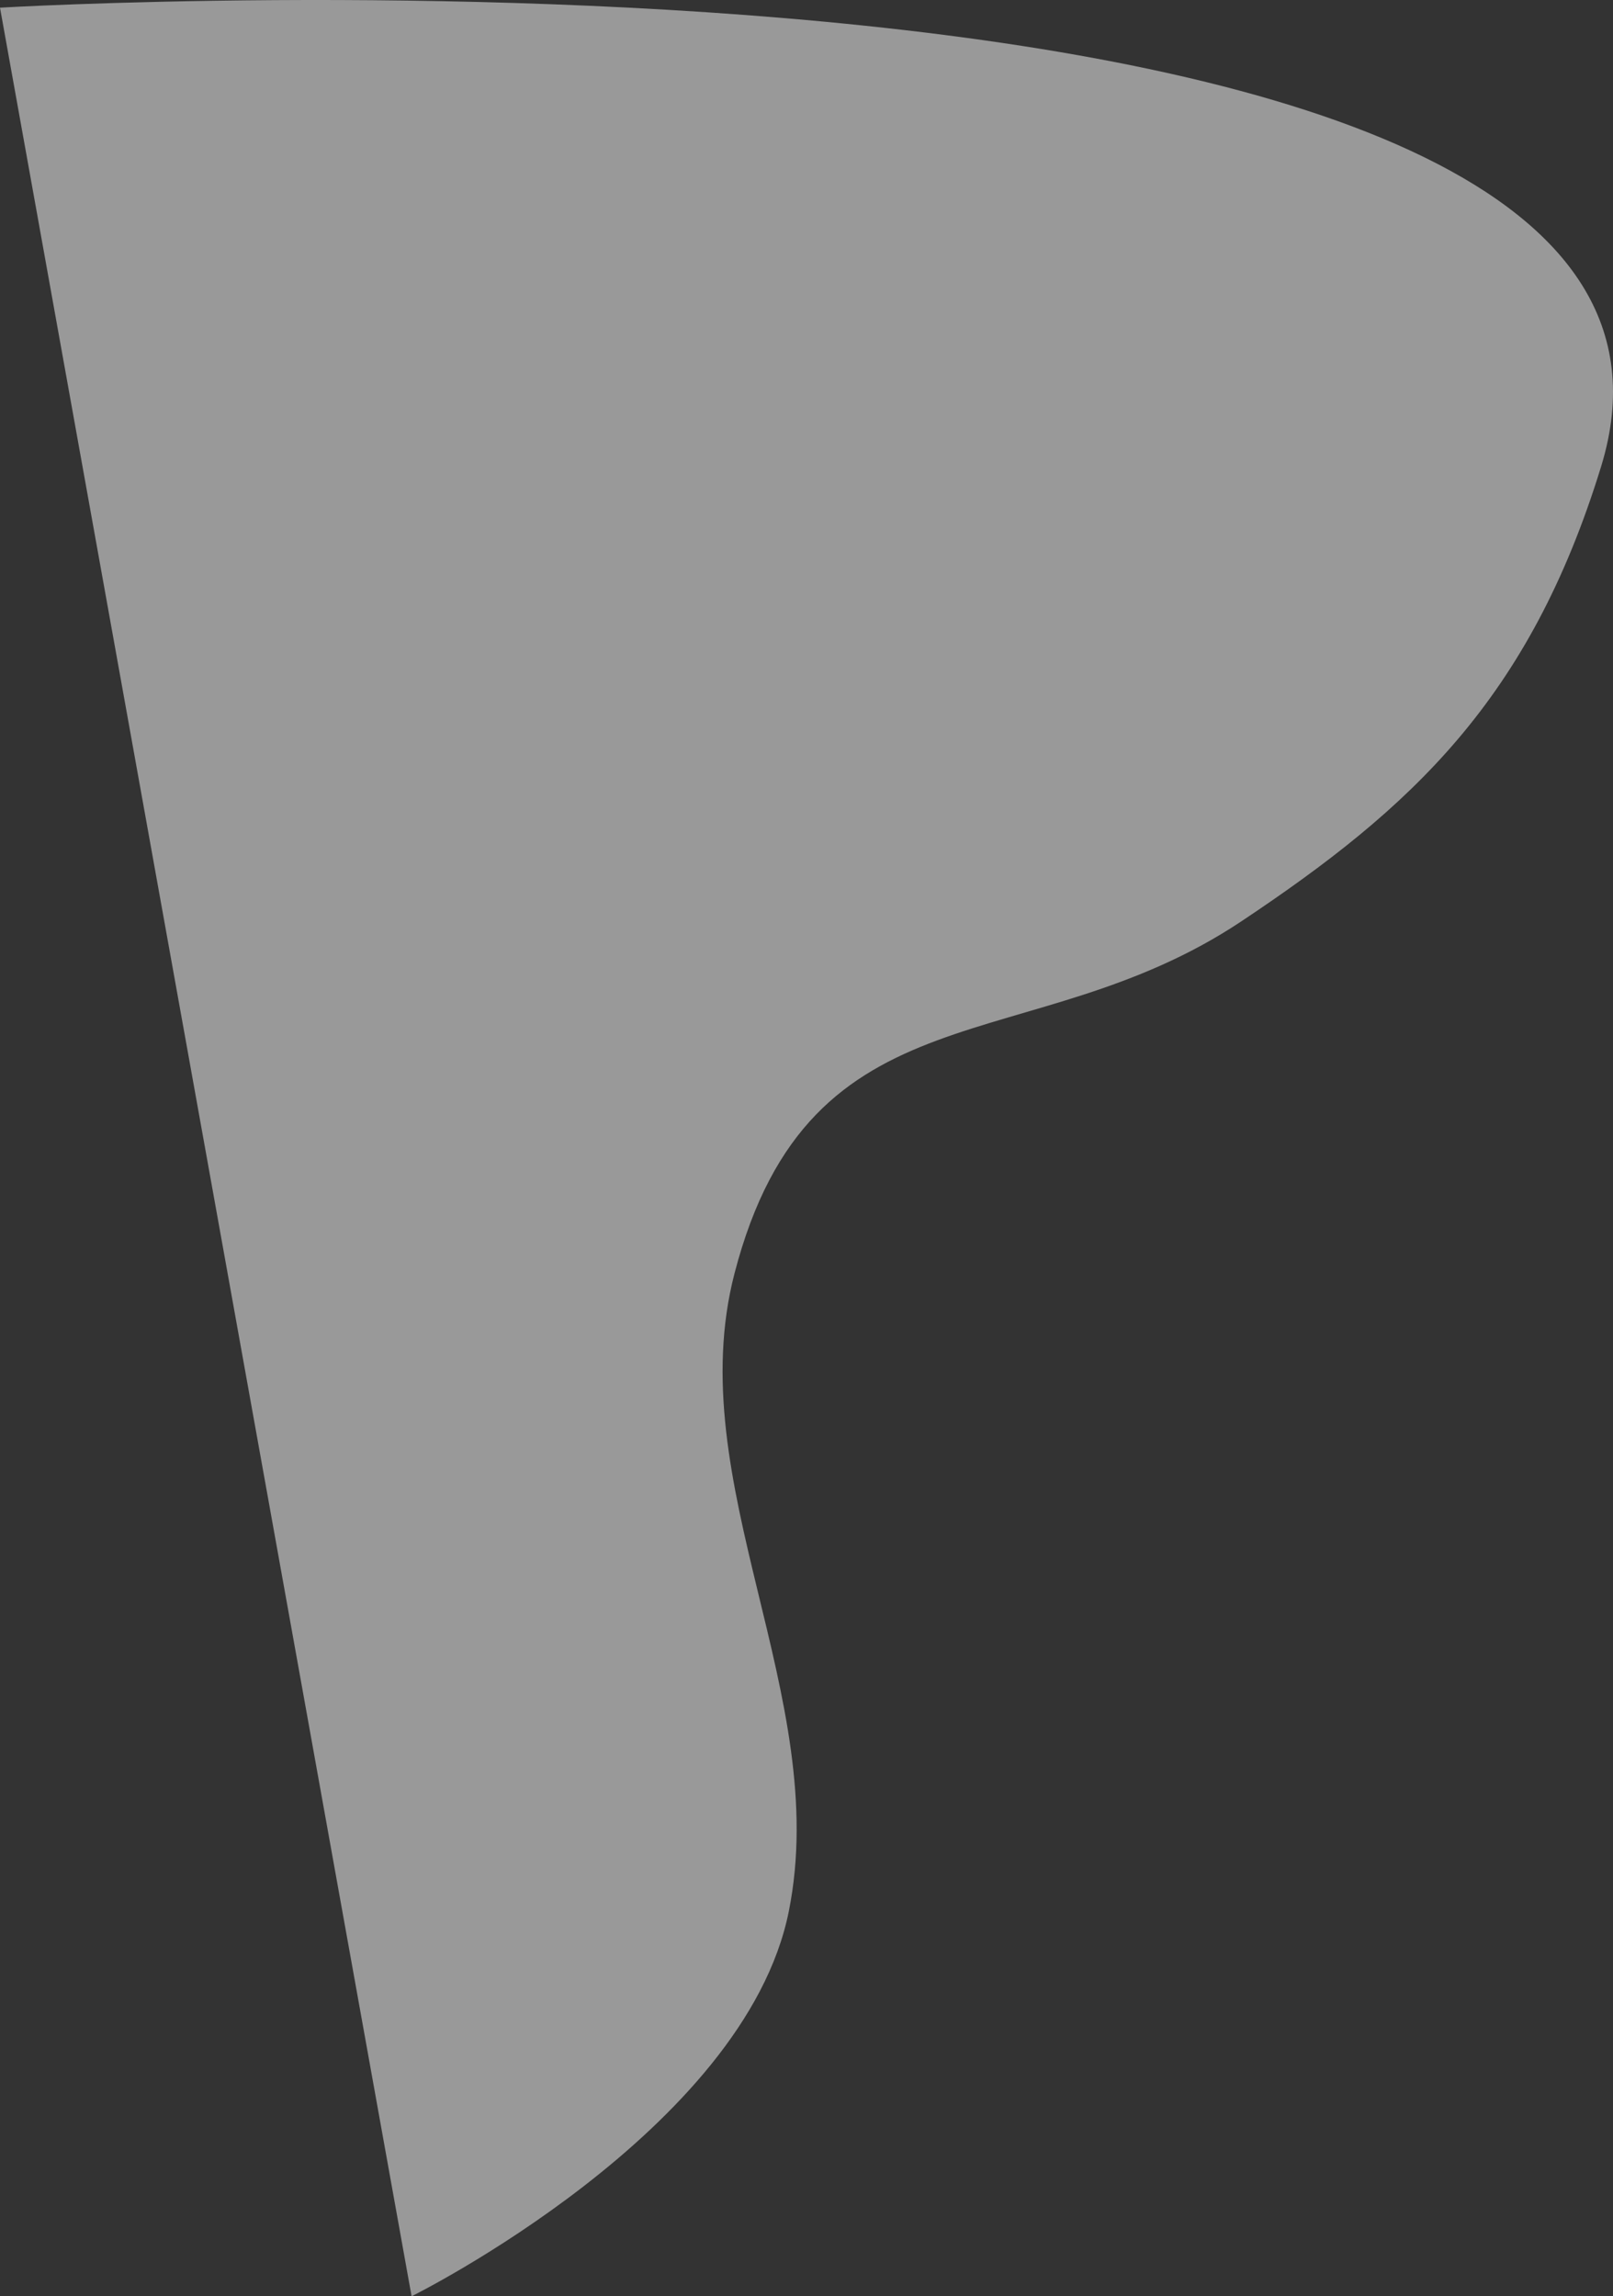 <svg width="907" height="1291" fill="none" xmlns="http://www.w3.org/2000/svg"><rect width="100%" height="100%" fill="#333333" stroke="none"/><path opacity=".5" d="M443.555 1074.55C418.789 1198.17 231.441 1291 231.441 1291L0 4.316s997.598-58.833 900.322 257.937C860.073 393.319 793.6 454.297 698 518c-119.08 79.348-242.243 33.168-285 198-30.541 117.739 54.829 237.395 30.555 358.55z" fill="#fff"/></svg>